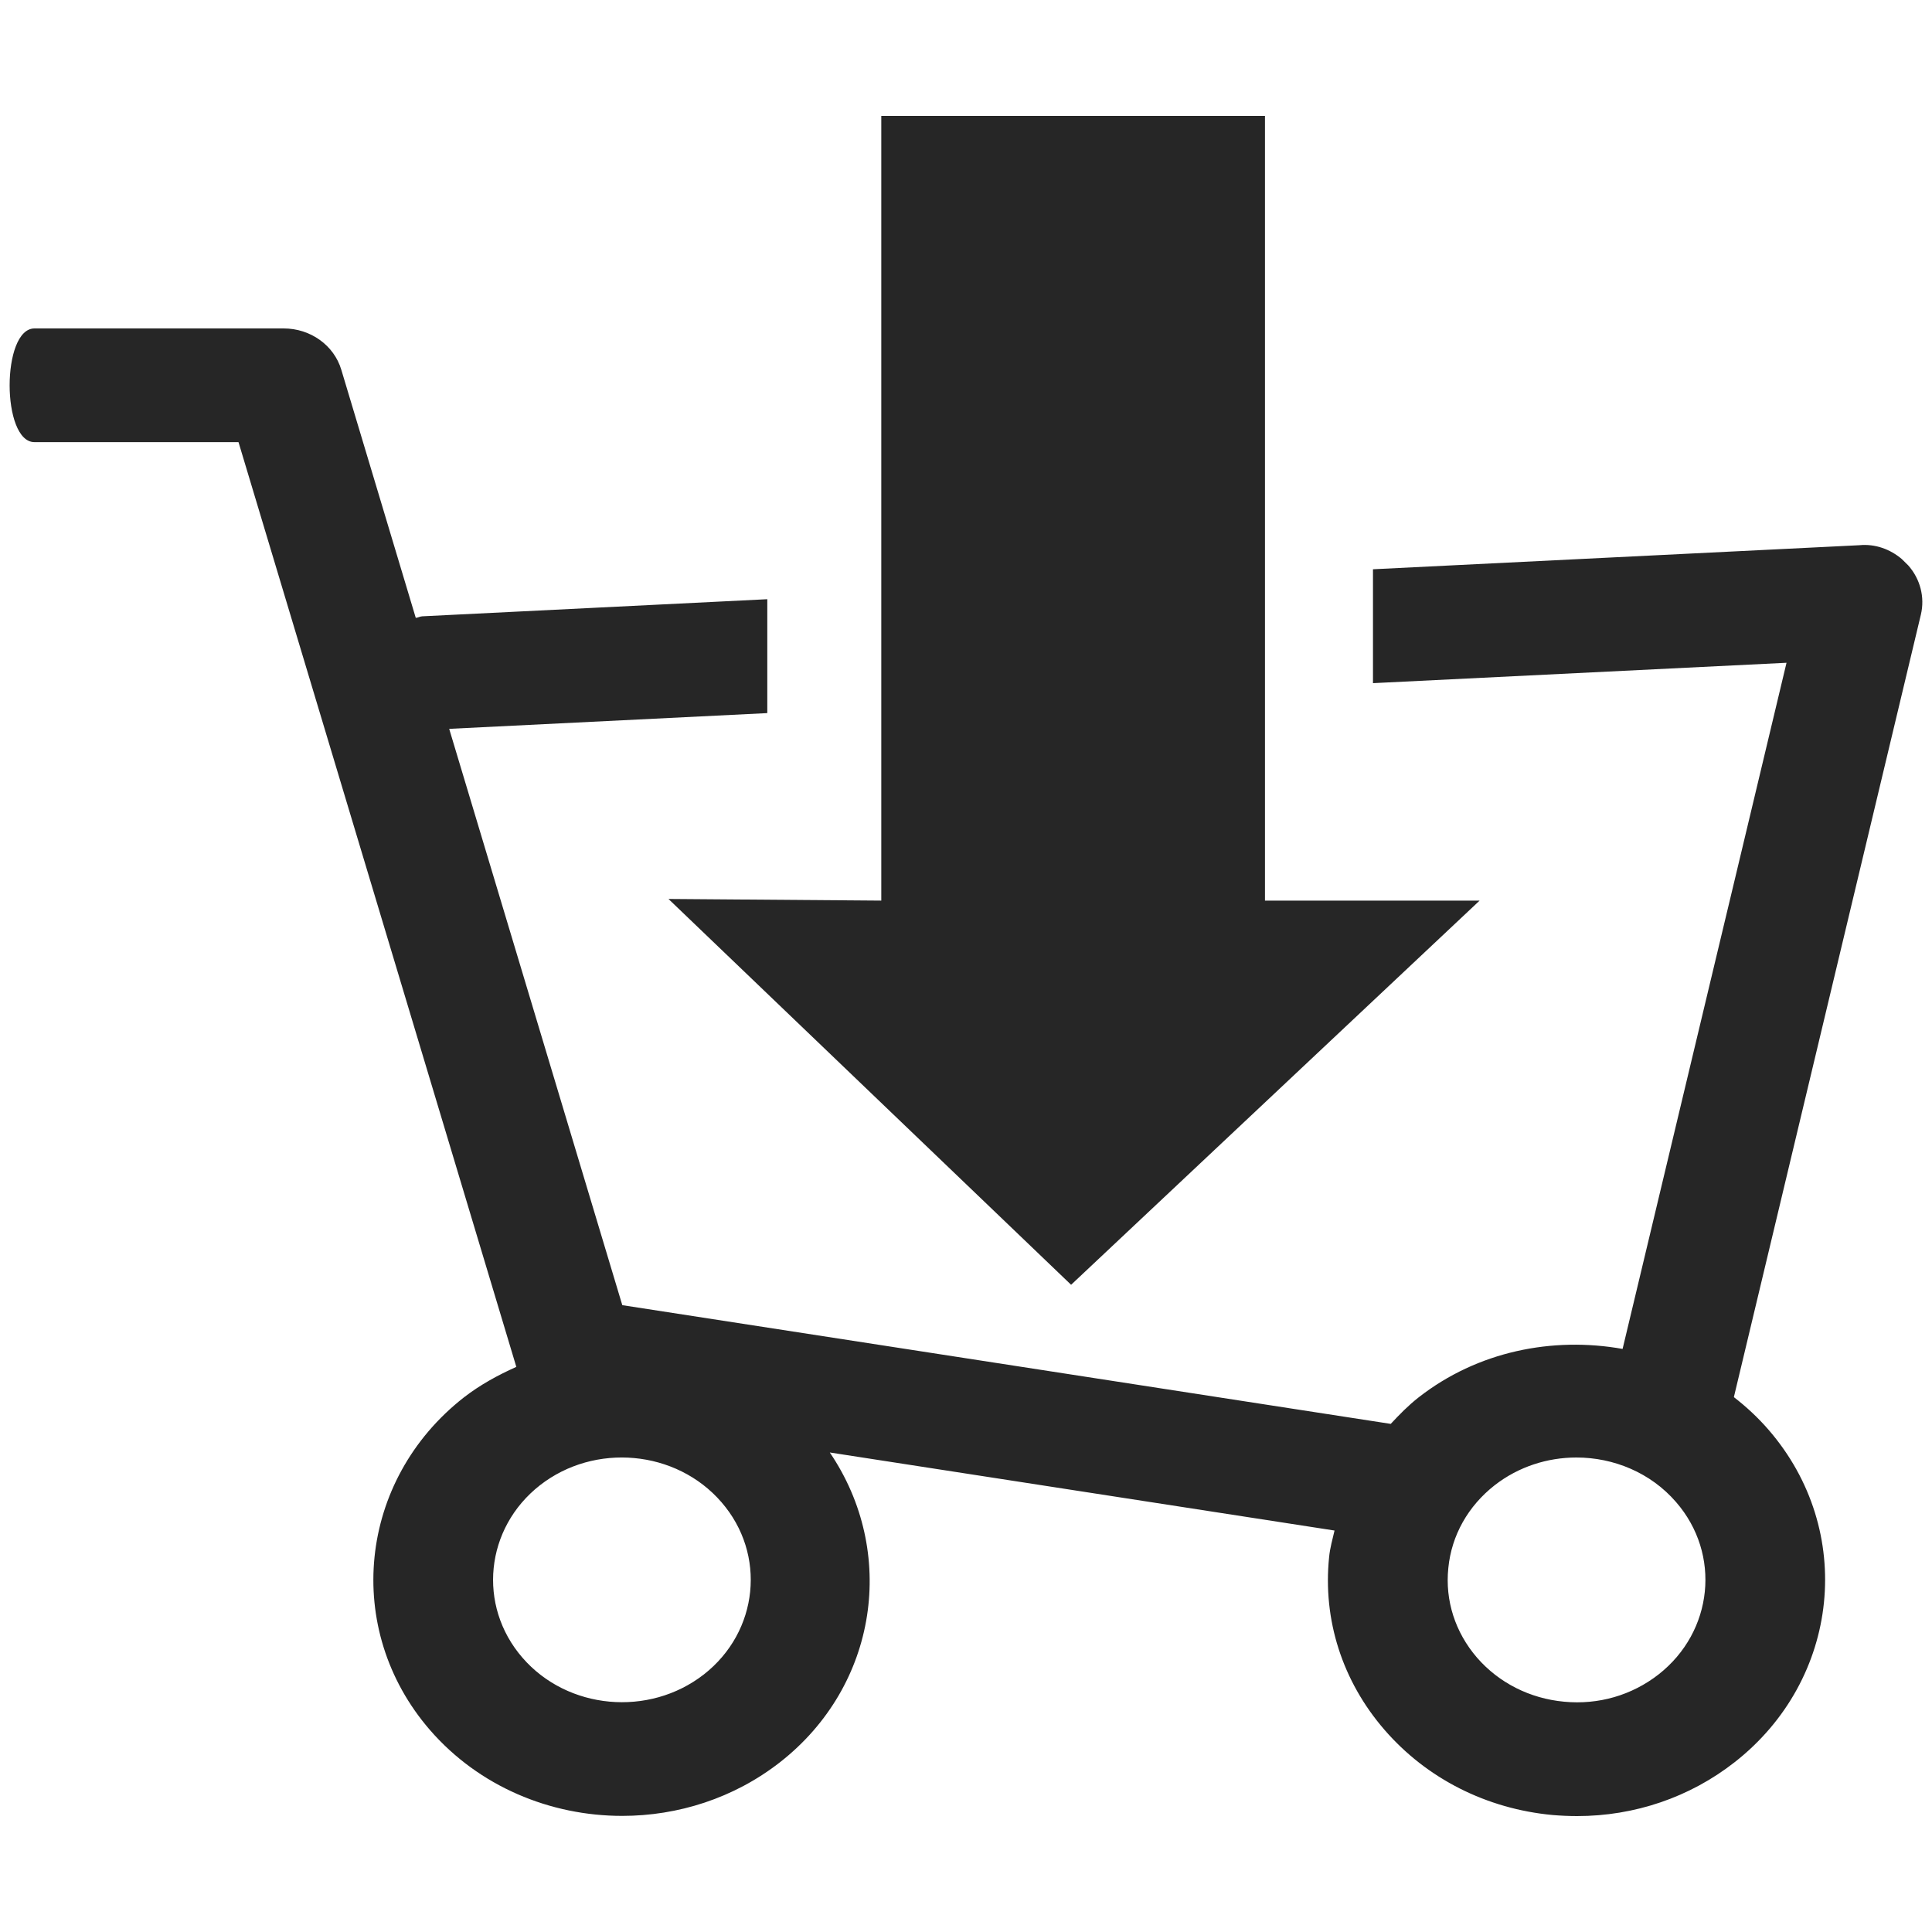 <svg xmlns="http://www.w3.org/2000/svg" width="20" height="20" viewBox="0 0 20 20"><g fill="none" fill-rule="evenodd"><rect width="24.444" height="20"/><path fill="#262626" d="M2.937,3.4 C3.214,3.4 3.457,3.574 3.533,3.827 L4.304,6.396 C4.328,6.394 4.348,6.381 4.372,6.38 L7.943,6.203 L7.943,7.382 L4.65,7.545 L6.442,13.511 L14.397,14.74 C14.486,14.644 14.579,14.549 14.685,14.466 C15.297,13.988 16.072,13.835 16.797,13.964 L17.77,9.892 L17.959,9.102 L18.494,6.861 L14.213,7.072 L14.213,5.893 L19.248,5.644 C19.413,5.628 19.568,5.686 19.687,5.787 L19.754,5.853 C19.879,5.994 19.927,6.183 19.885,6.362 L17.949,14.463 C18.078,14.563 18.198,14.674 18.308,14.801 C19.21,15.842 19.052,17.386 17.956,18.243 C17.492,18.606 16.921,18.8 16.326,18.8 C16.241,18.8 16.157,18.796 16.072,18.789 C15.388,18.725 14.77,18.412 14.333,17.908 C13.896,17.404 13.692,16.768 13.759,16.118 C13.768,16.024 13.794,15.935 13.815,15.844 L8.59,15.036 C9.288,16.064 9.091,17.448 8.074,18.243 C7.596,18.616 7.017,18.798 6.441,18.798 C5.697,18.798 4.959,18.495 4.45,17.908 C3.549,16.867 3.706,15.323 4.802,14.466 C4.971,14.335 5.155,14.235 5.345,14.15 L2.469,4.577 L0.357,4.577 C0.014,4.577 0.014,3.4 0.357,3.4 Z M16.319,15.088 C16.021,15.088 15.721,15.182 15.473,15.375 C15.198,15.59 15.026,15.894 14.993,16.232 C14.958,16.568 15.064,16.898 15.29,17.16 C15.517,17.421 15.837,17.583 16.192,17.616 C16.548,17.65 16.893,17.549 17.169,17.334 C17.736,16.89 17.819,16.089 17.351,15.55 C17.088,15.245 16.704,15.088 16.319,15.088 Z M7.468,15.55 C7,15.009 6.157,14.933 5.59,15.375 C5.022,15.819 4.94,16.62 5.408,17.16 C5.875,17.7 6.718,17.776 7.286,17.334 C7.854,16.89 7.936,16.089 7.468,15.55 Z M13.095,1.2 L13.095,9.323 L15.317,9.323 L11.088,13.3 L6.92,9.306 L9.123,9.323 L9.123,1.2 L13.095,1.2 Z"/></g></svg>